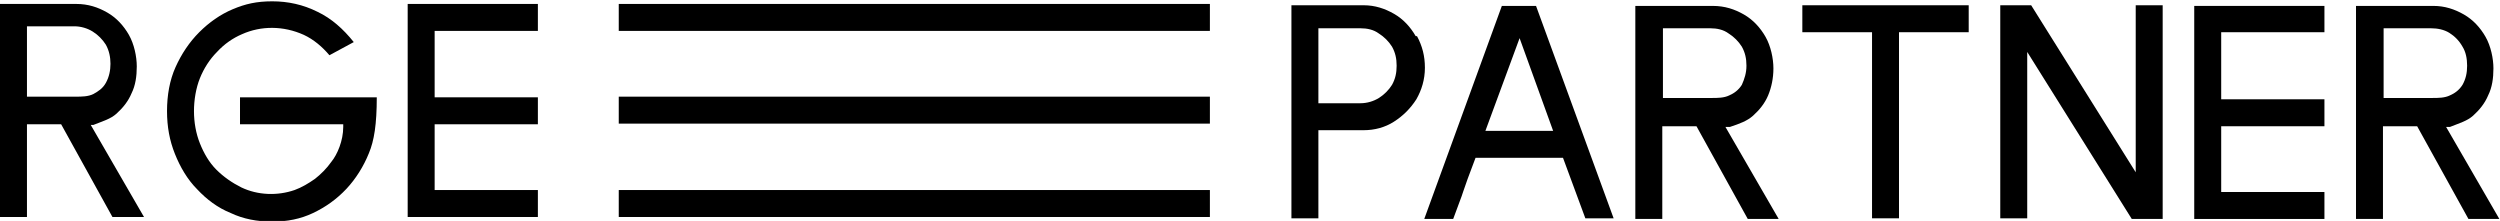 <?xml version="1.0" encoding="UTF-8"?><svg id="Ebene_1" xmlns="http://www.w3.org/2000/svg" viewBox="0 0 380.2 33.6"><path d="m13.7,19h.5c1.5-.6,2.6-.9,3.5-1.7,1-.9,1.8-1.9,2.3-3.1.6-1.2.8-2.6.8-4.1s-.4-3.4-1.2-4.8c-.8-1.4-1.9-2.6-3.3-3.4-1.4-.8-2.9-1.3-4.7-1.3H0v32.4h4.1v-14.1h5.2l7.8,14.1h4.8l-8.1-14Zm-9.6-4.3V4h7.2c1,0,2,.3,2.8.8.8.5,1.5,1.2,2,2,.5.9.7,1.9.7,2.9s-.2,2-.7,2.9c-.5.9-1.2,1.3-1.9,1.7-.8.4-1.8.4-2.7.4h-7.4Z" stroke-width="0"/><path d="m36.5,14.8v4.1h15.7v.4c0,2.1-.9,4.2-1.8,5.3-.7,1-1.6,1.9-2.5,2.6-1,.7-2,1.3-3.1,1.7-2.6.9-5.6.8-8.1-.4-1.4-.7-2.7-1.6-3.8-2.7-1.1-1.1-1.9-2.5-2.5-4-.6-1.5-.9-3.2-.9-4.9s.3-3.5.9-5c.6-1.5,1.5-2.9,2.6-4,1.1-1.2,2.4-2.1,3.8-2.7,2.9-1.3,6.3-1.3,9.4.1,1.5.7,2.8,1.8,3.9,3.1l3.7-2c-1.6-2-3.4-3.6-5.5-4.6-2.2-1.1-4.5-1.6-6.9-1.6s-4.1.4-6,1.2c-1.9.8-3.6,2-5.1,3.5-1.5,1.5-2.7,3.3-3.6,5.3-.9,2-1.3,4.3-1.3,6.7s.4,4.5,1.2,6.5c.8,2,1.9,3.9,3.4,5.4,1.4,1.5,3.1,2.8,5.1,3.6,1.9.9,4,1.3,6.3,1.3s4.3-.4,6.2-1.3c1.9-.9,3.6-2.1,5.1-3.7,1.4-1.5,2.6-3.4,3.4-5.4.8-1.9,1.2-4.4,1.2-8.5h-20.7Z" stroke-width="0"/><path d="m66.1,4.7h15.7V.6h-19.8v32.4h19.8v-4.1h-15.7v-10s0,0,0,0h15.7v-4.1h-15.7V4.7Z" stroke-width="0"/><rect x="94.1" y=".6" width="89.9" height="4.1" stroke-width="0"/><rect x="94.1" y="28.9" width="89.9" height="4.1" stroke-width="0"/><rect x="94.1" y="14.7" width="89.9" height="4.1" stroke-width="0"/><path d="m262.6,19.3h.5c1.5-.5,2.6-.9,3.5-1.7,1-.9,1.8-1.9,2.3-3.1.5-1.2.8-2.6.8-4.1s-.4-3.4-1.2-4.8c-.8-1.4-1.9-2.6-3.3-3.4-1.4-.8-2.9-1.3-4.7-1.3h-11.8v32.4h4.1v-14.1h5.2l7.8,14.1h4.7l-8.1-14Zm-9.7-4.3V4.3h7.2c1,0,2,.2,2.8.8.8.5,1.5,1.2,2,2,.5.9.7,1.8.7,2.9s-.3,2-.7,2.9c-.5.8-1.2,1.3-1.9,1.6-.8.4-1.8.4-2.7.4h-7.4Z" stroke-width="0"/><path d="m372.1,19.3h.5c1.5-.6,2.6-.9,3.5-1.7,1-.9,1.8-1.9,2.3-3.1.6-1.2.8-2.6.8-4.1s-.4-3.4-1.2-4.8c-.8-1.4-1.9-2.6-3.3-3.4-1.4-.8-2.9-1.3-4.6-1.3h-11.8v32.4h4.1v-14.1h5.2l7.8,14.1h4.7l-8.1-14Zm-9.6-4.3V4.3h7.2c1,0,2,.2,2.8.7.8.5,1.5,1.2,2,2.1.5.8.7,1.8.7,2.9s-.2,2-.7,2.9c-.5.8-1.2,1.3-1.9,1.6-.8.4-1.8.4-2.7.4h-7.4Z" stroke-width="0"/><path d="m215.3,5.5c-.8-1.4-1.9-2.6-3.3-3.4-1.4-.8-2.9-1.3-4.6-1.3h-11v32.4h4.1v-13.4h6.9c1.6,0,3.2-.4,4.6-1.3,1.4-.9,2.5-2,3.4-3.4.8-1.4,1.3-3,1.3-4.8s-.4-3.3-1.2-4.8Zm-3.6,7.4c-.5.8-1.2,1.5-2,2-.8.5-1.8.8-2.8.8h-6.4V4.3h6.4c1,0,2,.2,2.8.8.8.5,1.5,1.2,2,2,.5.9.7,1.8.7,2.9s-.2,2-.7,2.9Z" stroke-width="0"/><path d="m233.6.9h-5.2l-11.8,32.4h4.4l1.3-3.5.2-.6.7-2,1.2-3.2h13.3l3.4,9.2h4.3L233.6.9Zm-7.7,19l5.2-14.1,5.1,14.1h-10.3Z" stroke-width="0"/><path d="m274.1.8v4.1h10.6v28.3h4.1V4.9h10.6V.8h-25.3Z" stroke-width="0"/><path d="m324.8.8v25.4l-15.9-25.4h-4.7v32.4h4.1V7.9l15.9,25.4h4.7V.8h-4.1Z" stroke-width="0"/><path d="m337.8,4.9h15.7V.9h-19.8v32.4h19.8v-4.1h-15.7v-10s0,0,0,0h15.7v-4.1h-15.7V4.9Z" stroke-width="0"/></svg>